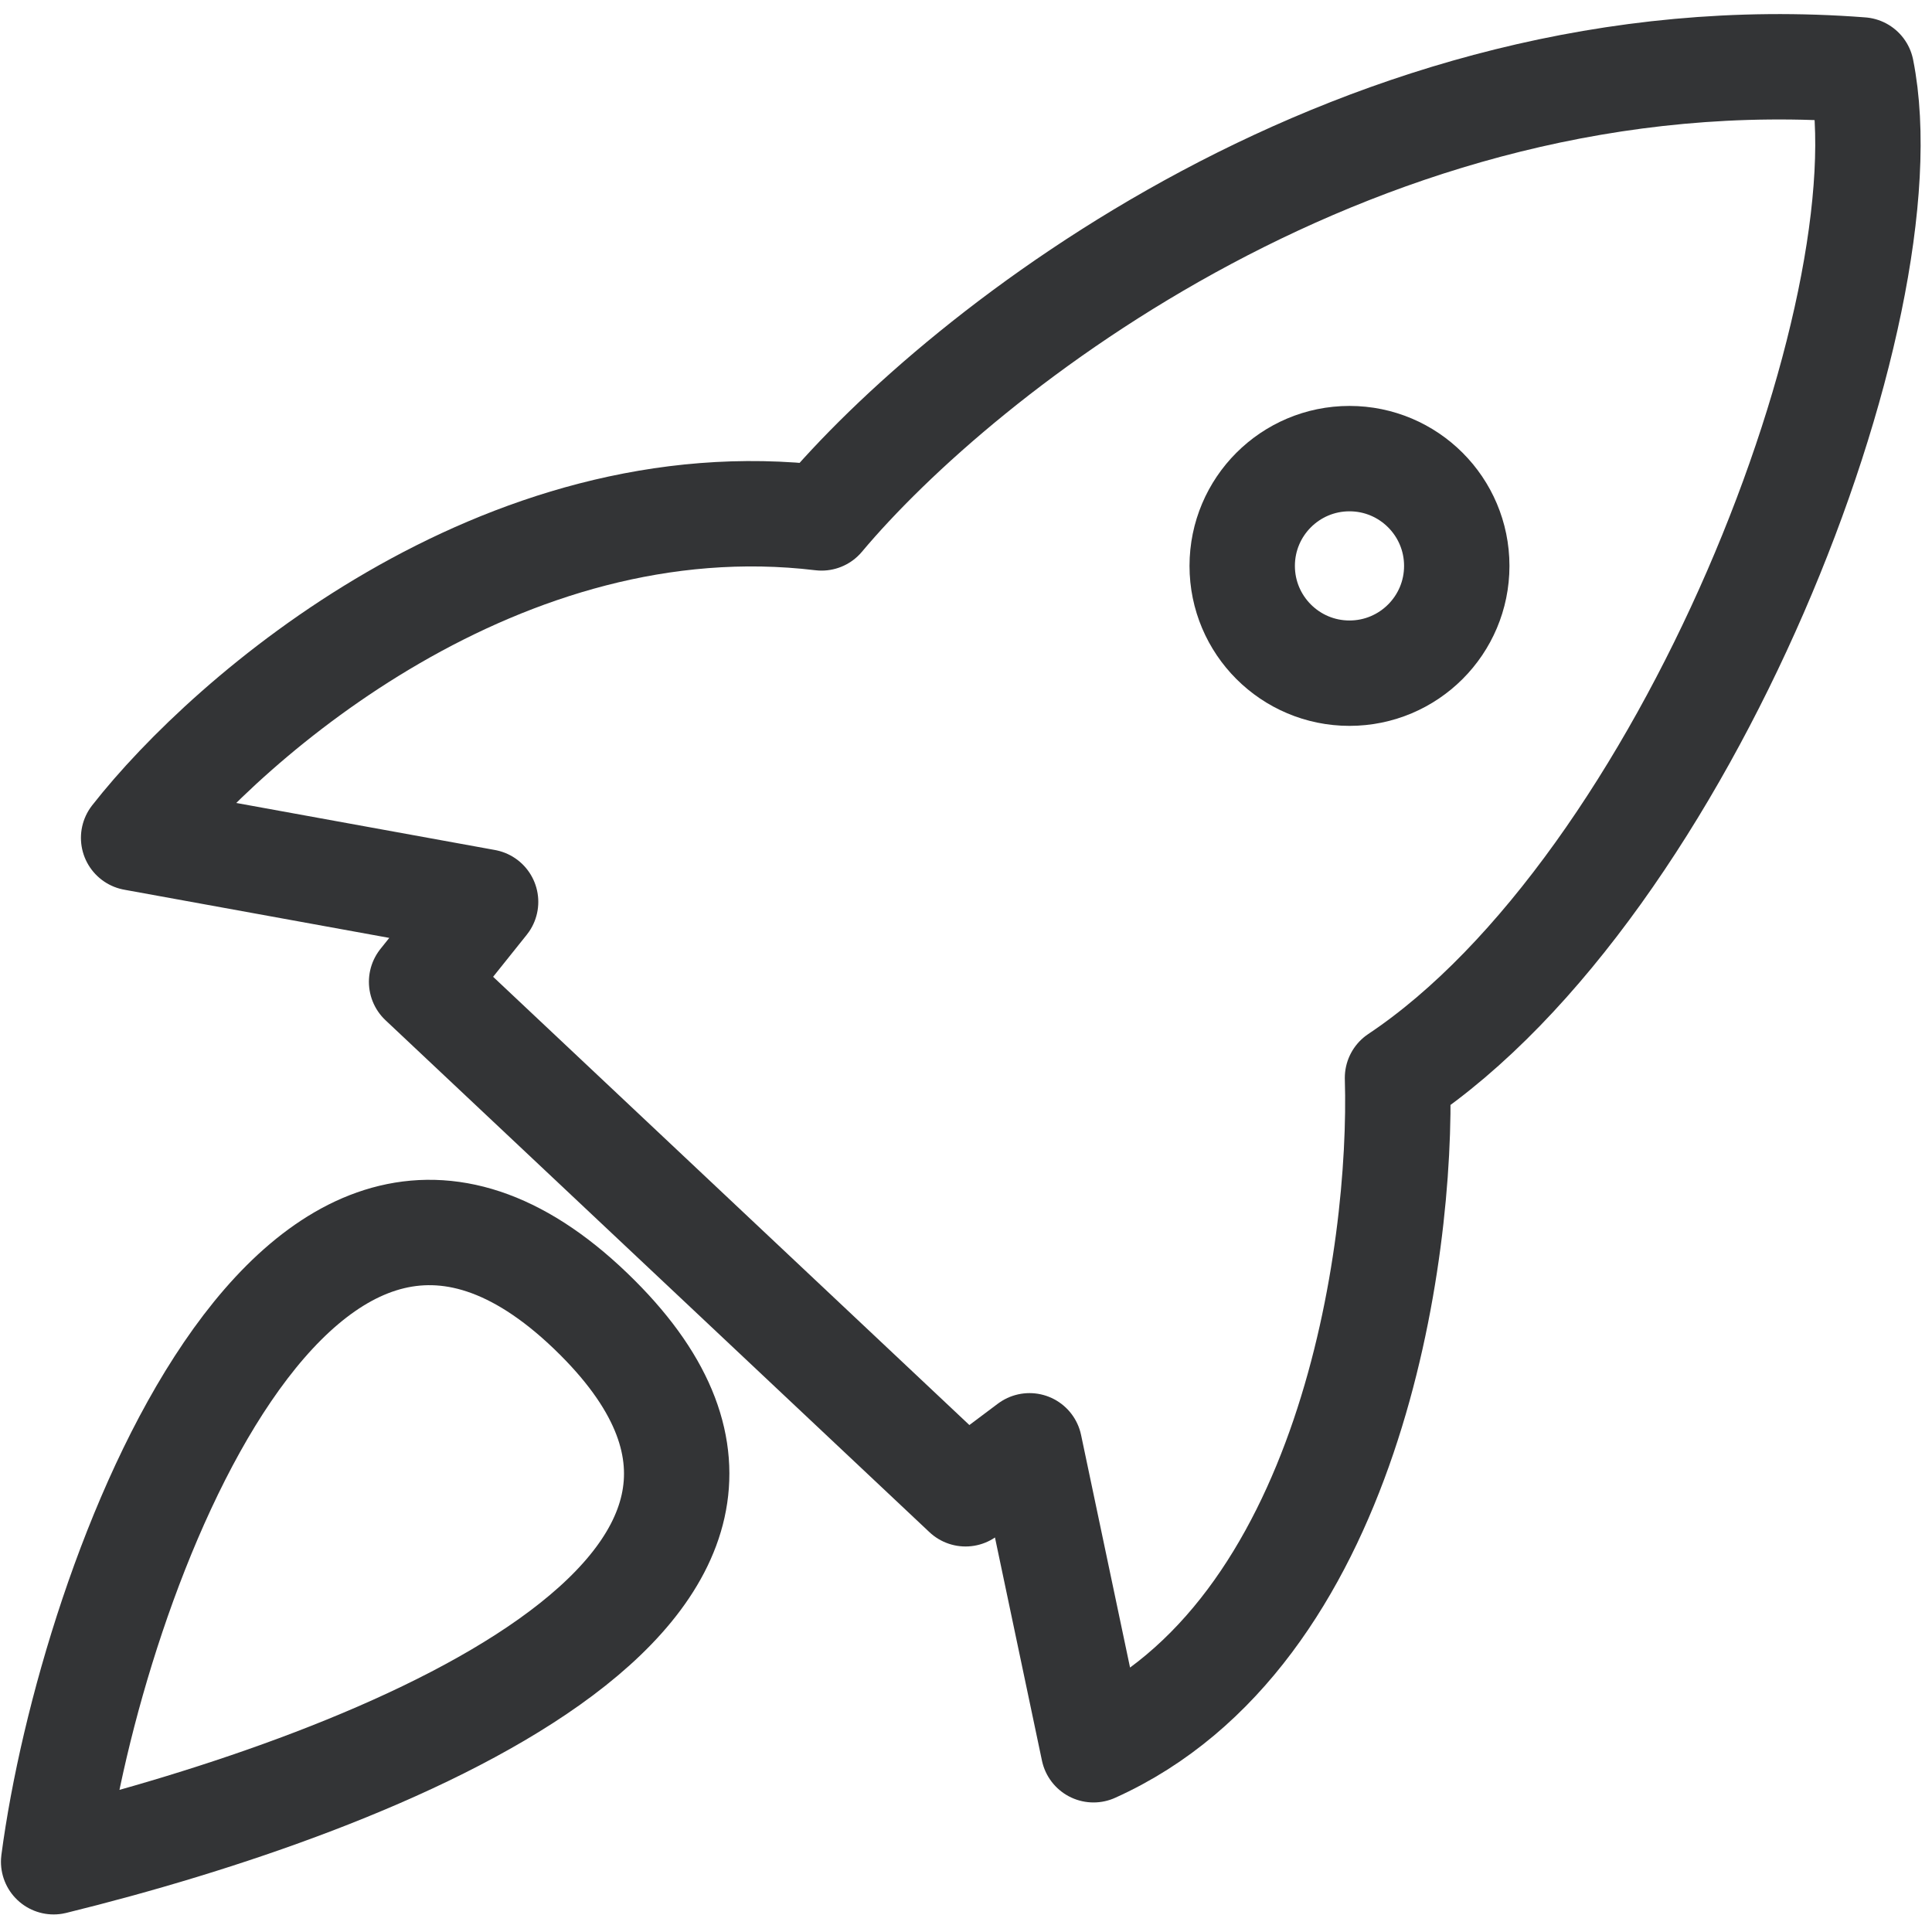 <svg width="55" height="55" viewBox="0 0 55 55" fill="none" xmlns="http://www.w3.org/2000/svg">
<path d="M3.804 23.852L13.824 25.674L12.002 27.951L27.487 42.525L29.308 41.159L31.13 49.812C38.417 46.533 39.935 35.694 39.784 30.684C47.981 25.218 54.358 8.823 52.991 1.991C38.782 0.898 27.335 10.037 23.388 14.744C14.279 13.651 6.537 20.361 3.804 23.852Z" stroke="#333436" stroke-width="3" stroke-linecap="round" stroke-linejoin="round"/>
<path d="M1.527 53C2.59 44.954 8.506 29.009 17.012 37.515C24.754 45.258 10.787 50.723 1.527 53Z" stroke="#333436" stroke-width="3" stroke-linecap="round" stroke-linejoin="round"/>
<circle cx="38.417" cy="16.11" r="3.054" stroke="#333436" stroke-width="3"/>
</svg>
